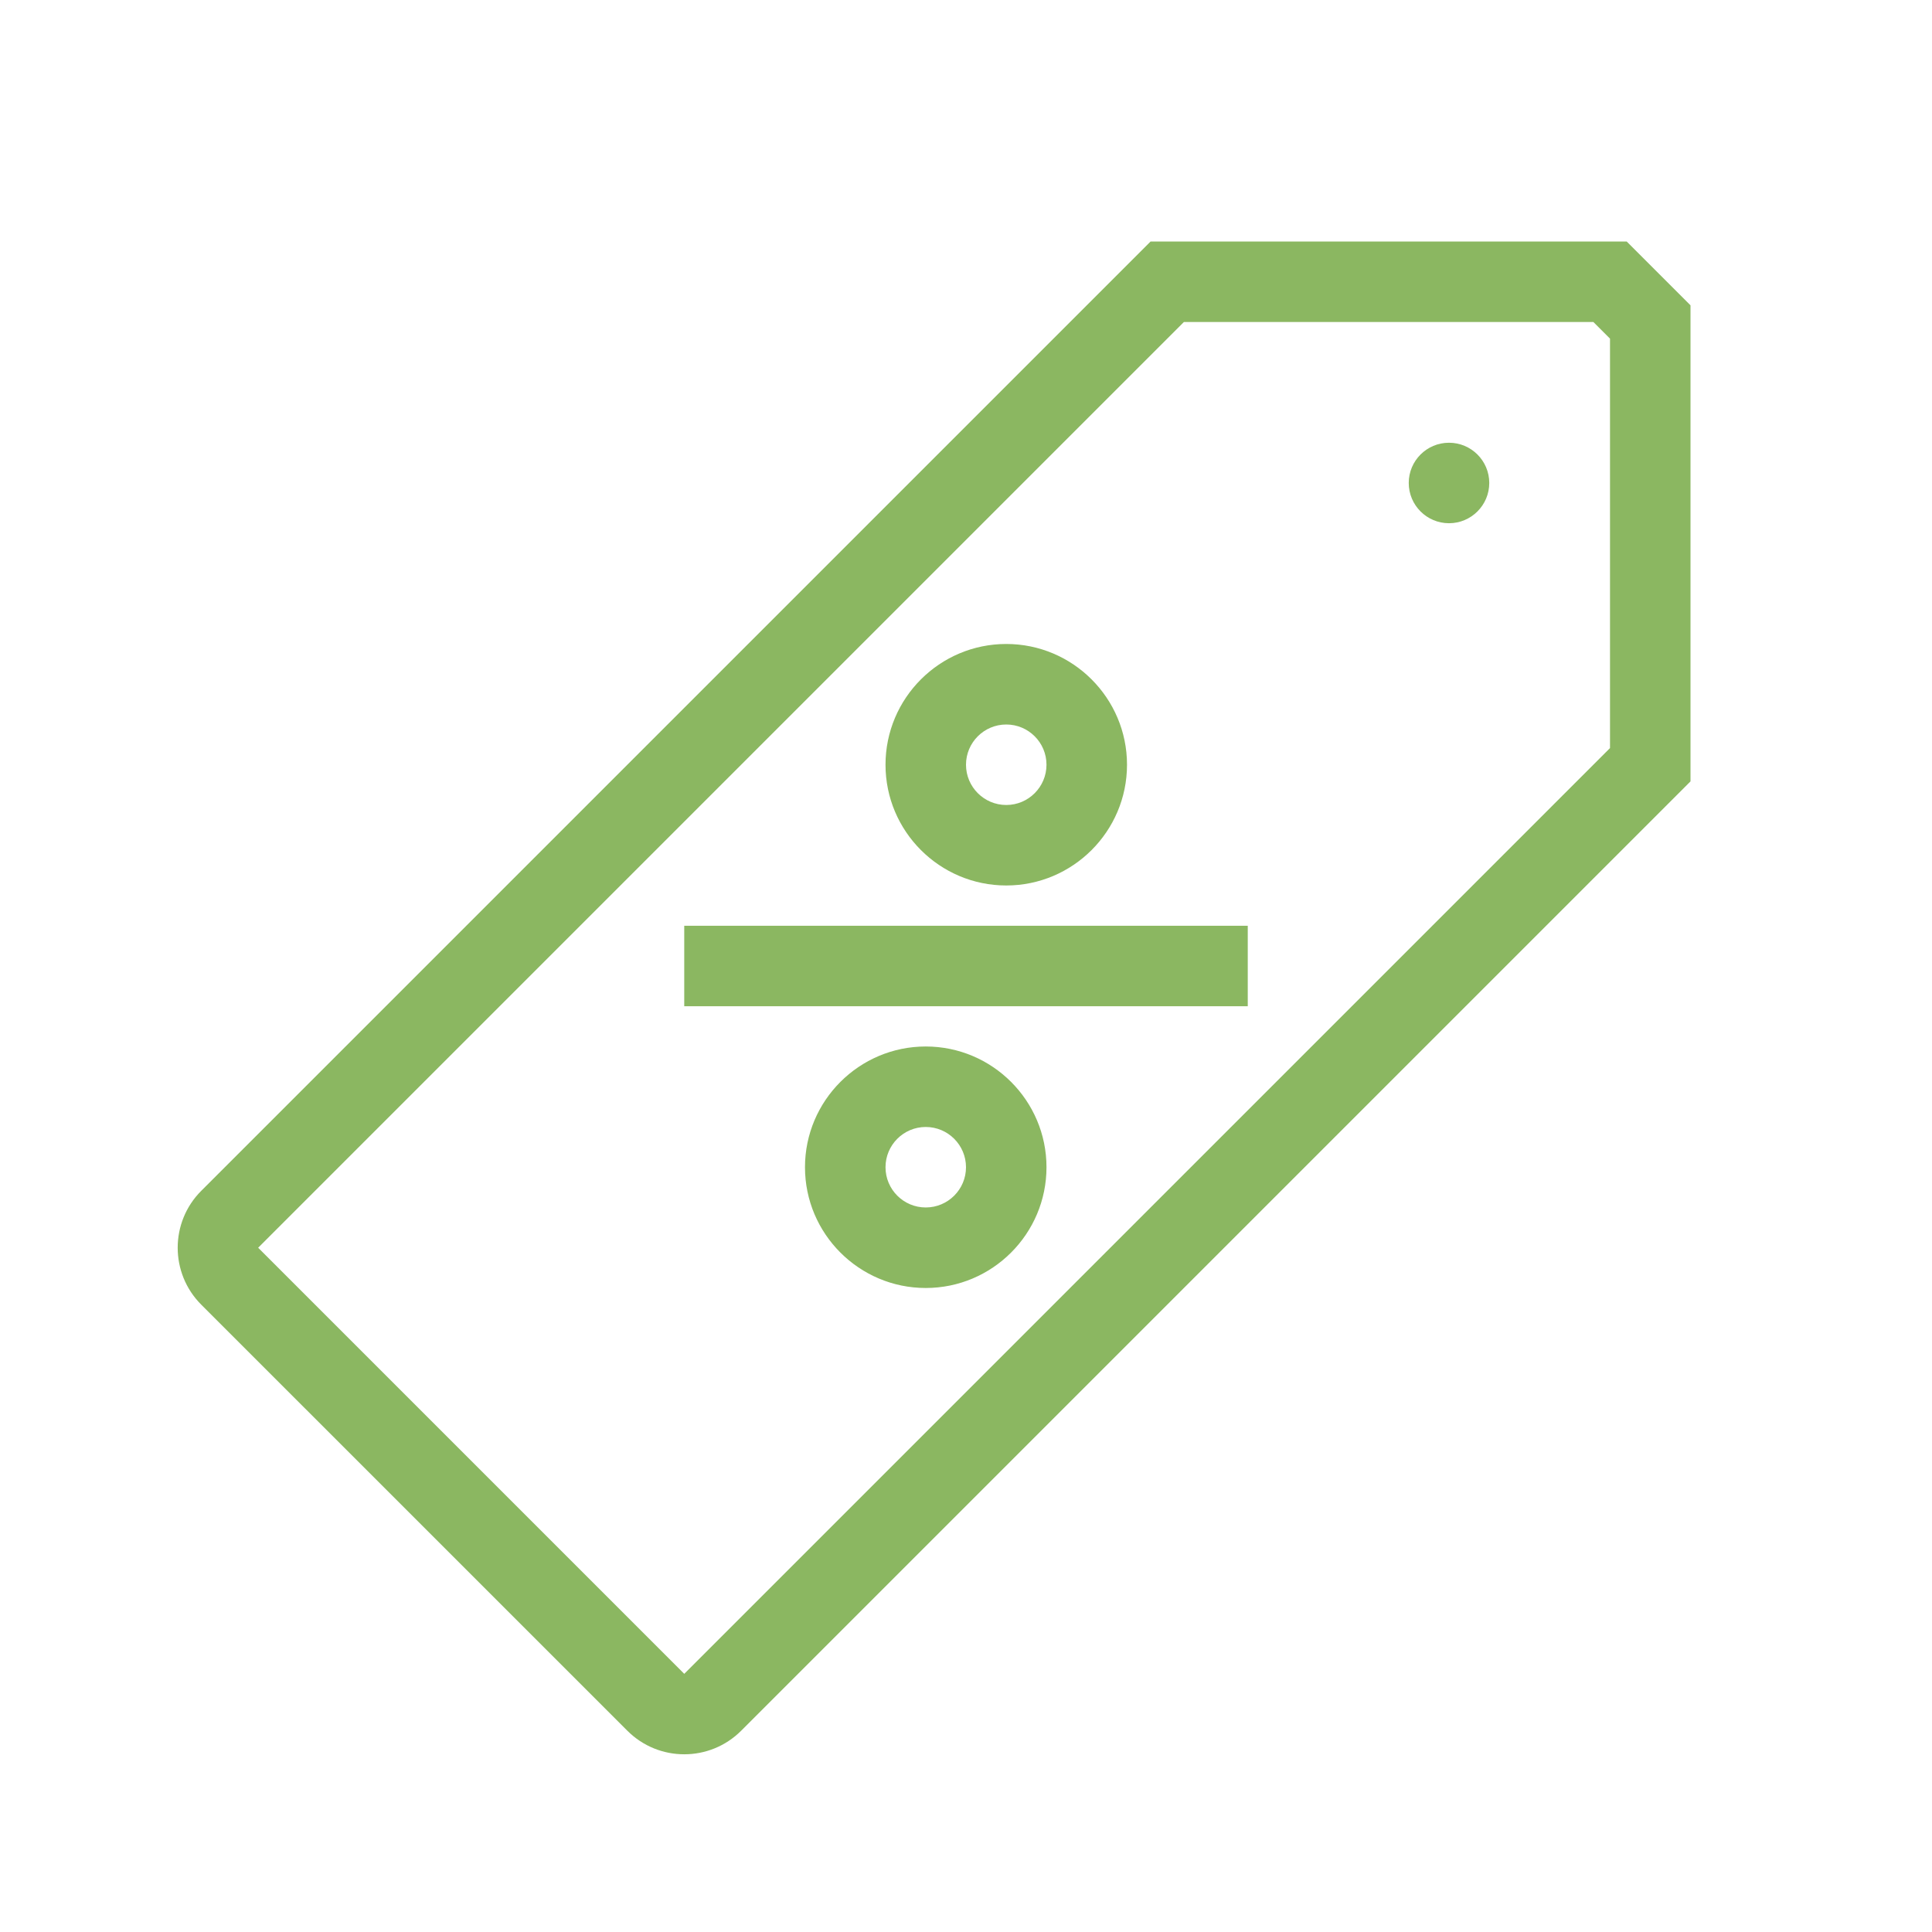 <svg width="56" height="56" viewBox="0 0 56 56" fill="none" xmlns="http://www.w3.org/2000/svg">
<path d="M29.167 25.666C31.096 25.666 32.667 24.096 32.667 22.166C32.667 20.236 31.096 18.666 29.167 18.666C27.237 18.666 25.667 20.236 25.667 22.166C25.667 24.096 27.237 25.666 29.167 25.666ZM29.167 21C29.811 21 30.333 21.523 30.333 22.166C30.333 22.809 29.811 23.333 29.167 23.333C28.523 23.333 28 22.809 28 22.166C28 21.523 28.523 21 29.167 21ZM47.15 7H33.35L5.833 34.517C4.923 35.426 4.923 36.906 5.833 37.816L18.184 50.166C18.639 50.621 19.236 50.849 19.833 50.849C20.431 50.849 21.028 50.621 21.483 50.166L49 22.649V8.85L47.15 7ZM46.667 21.683L19.833 48.517L7.483 36.166L34.316 9.333H46.184L46.667 9.816V21.683ZM19.833 26.833H36.167V29.166H19.833V26.833ZM26.833 30.333C24.904 30.333 23.333 31.903 23.333 33.833C23.333 35.763 24.904 37.333 26.833 37.333C28.763 37.333 30.333 35.763 30.333 33.833C30.333 31.903 28.763 30.333 26.833 30.333ZM26.833 34.999C26.189 34.999 25.667 34.476 25.667 33.833C25.667 33.19 26.189 32.666 26.833 32.666C27.477 32.666 28 33.19 28 33.833C28 34.476 27.477 34.999 26.833 34.999ZM43.167 13.999C43.167 14.643 42.644 15.166 42 15.166C41.356 15.166 40.833 14.643 40.833 13.999C40.833 13.355 41.356 12.833 42 12.833C42.644 12.833 43.167 13.355 43.167 13.999Z" fill="#8BB761"/>
</svg>
